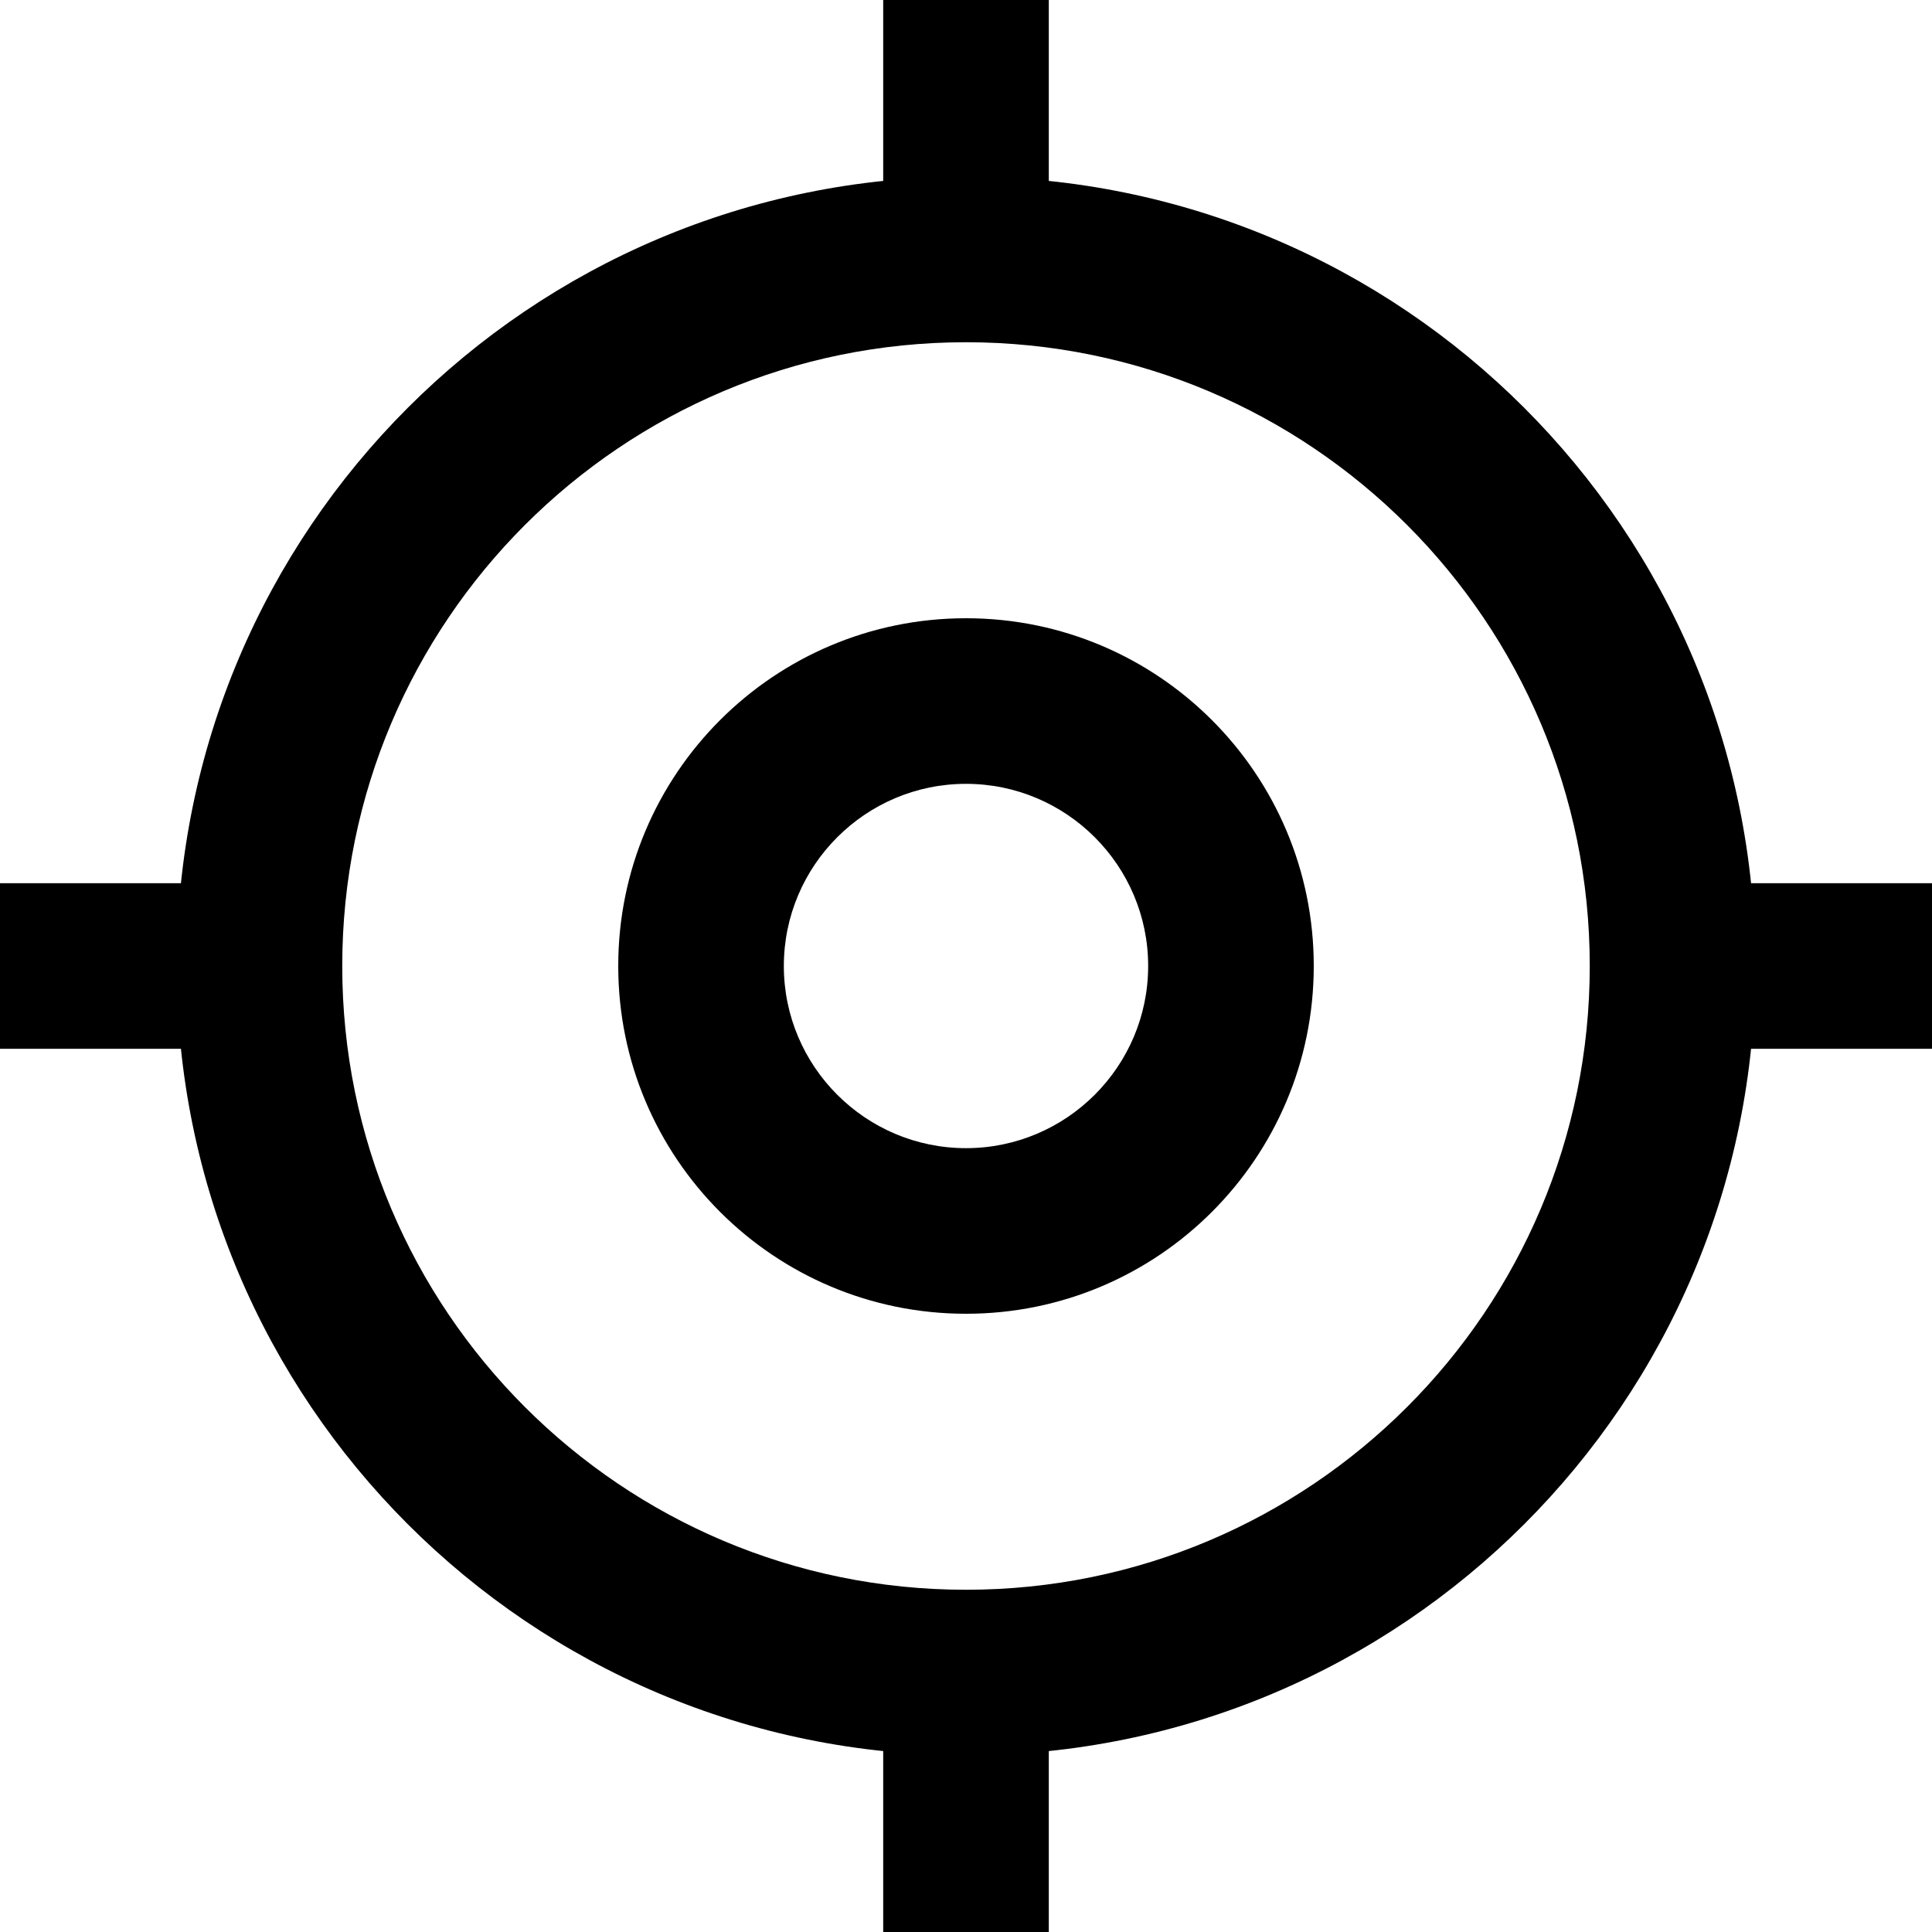<?xml version="1.0" encoding="UTF-8"?><svg id="Livello_1" xmlns="http://www.w3.org/2000/svg" width="17.5" height="17.5" viewBox="0 0 17.5 17.5"><path d="m8.75,7.1c.91,0,1.65.74,1.65,1.65h1.5c0-1.74-1.41-3.15-3.15-3.15v1.5Zm-1.65,1.65c0-.91.74-1.65,1.65-1.65v-1.5c-1.74,0-3.15,1.41-3.15,3.15h1.5Zm1.65,1.65c-.91,0-1.65-.74-1.65-1.65h-1.5c0,1.74,1.41,3.15,3.15,3.15v-1.5Zm1.65-1.65c0,.91-.74,1.65-1.65,1.65v1.5c1.74,0,3.15-1.41,3.15-3.15h-1.5Zm-.9,8v-1.6h-1.5v1.6h1.5Zm0-14.4V.75h-1.5v1.6h1.5Zm-7.15,5.65H.75v1.5h1.6v-1.5Zm14.4,0h-1.6v1.5h1.6v-1.5ZM8.75,3.1c3.12,0,5.65,2.53,5.65,5.65h1.5c0-3.95-3.2-7.15-7.15-7.15v1.5Zm-5.65,5.65c0-3.12,2.53-5.65,5.65-5.65v-1.5c-3.95,0-7.15,3.2-7.15,7.15h1.5Zm5.65,5.65c-3.12,0-5.65-2.53-5.65-5.65h-1.5c0,3.95,3.2,7.15,7.15,7.15v-1.5Zm5.65-5.65c0,3.12-2.53,5.65-5.65,5.65v1.5c3.95,0,7.15-3.2,7.15-7.15h-1.5Zm-6.4,8v.75h1.5v-.75h-1.5ZM9.5.75v-.75h-1.5v.75h1.5ZM.75,8h-.75v1.5h.75v-1.5Zm16,1.5h.75v-1.5h-.75v1.5Z"/></svg>